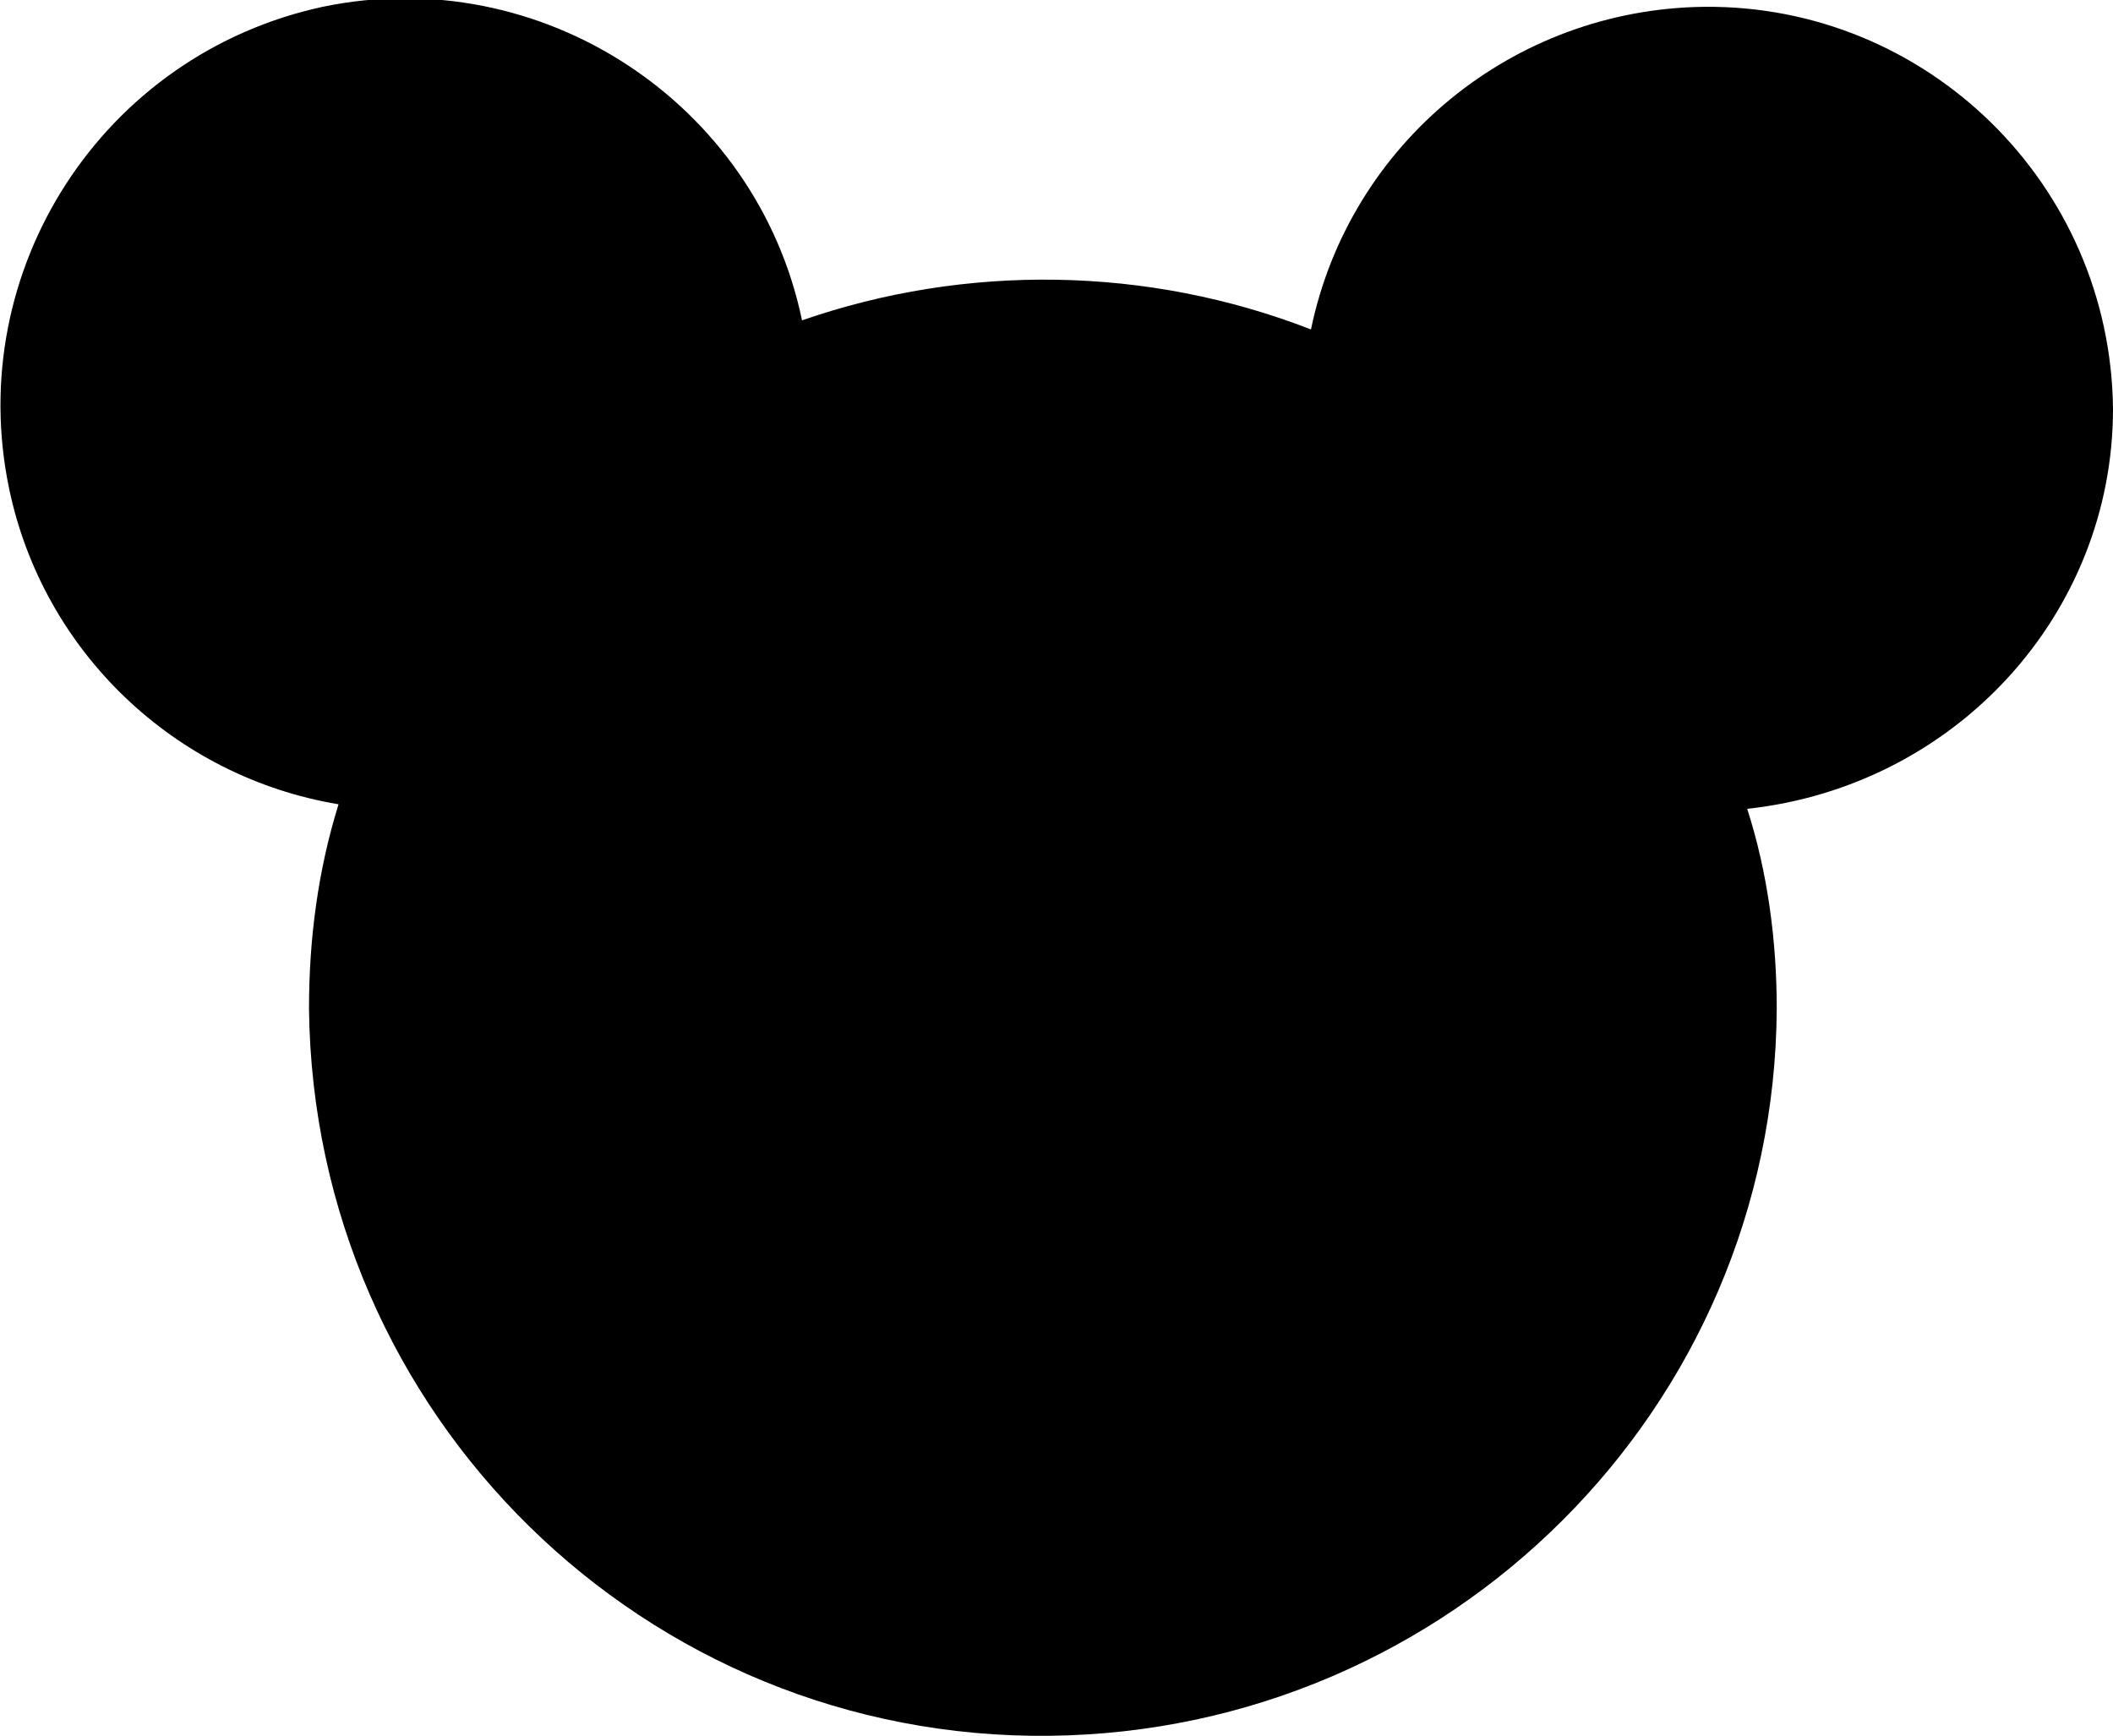 <svg xmlns="http://www.w3.org/2000/svg" xml:space="preserve" id="Layer_1" x="0" y="0" style="enable-background:new 0 0 93 76.4" version="1.1" viewBox="0 0 93 76.4"><style>.st0,.st1{stroke-miterlimit:10}.st0{opacity:.8;fill:#fff;stroke:#b9c3c6;enable-background:new}.st1{fill:none;stroke:#000;stroke-width:3}.st2,.st3{fill:#004fa1}.st3{fill-rule:evenodd;clip-rule:evenodd}.st4{clip-path:url(#SVGID_00000058573410843417180900000007587201998715540628_)}.st5{fill:#00a2e0}.st6{clip-path:url(#SVGID_00000056424236723293162210000008447870906438319004_)}.st7{fill:#41a459}.st9{clip-path:url(#SVGID_00000061471497744267675580000011884369378257637012_)}.st10{fill:#52b58c}.st11{clip-path:url(#SVGID_00000058575609868095265300000001242516121970187693_)}.st12{fill:#738329}.st13{opacity:.764;fill:none;stroke:#0fb2f1;stroke-width:3;enable-background:new}.st14{clip-path:url(#SVGID_00000023967913515169804300000018434014401236623746_)}.st15{clip-path:url(#SVGID_00000030459923635050743510000003793112480093573566_)}.st16{clip-path:url(#SVGID_00000157286308602771143270000014847334261601190827_)}.st17{clip-path:url(#SVGID_00000132070017627331186740000017788777382261452707_)}</style><path id="Path_72" d="M93 18C92.9 8.1 84.8.2 75 .3c-8.4.1-15.6 6-17.3 14.2-7.2-2.8-15.2-2.9-22.4-.4C33.3 4.5 23.8-1.7 14.2.3 4.5 2.4-1.6 11.9.4 21.5c1.5 7.2 7.3 12.7 14.5 13.9-.9 2.9-1.3 5.9-1.3 9 .2 17.9 14.8 32.2 32.6 32 17.6-.2 31.9-14.4 32-32 0-3-.4-6-1.3-8.8C86.1 34.6 93 27 93 18z" style="fill-rule:evenodd;clip-rule:evenodd"/></svg>
